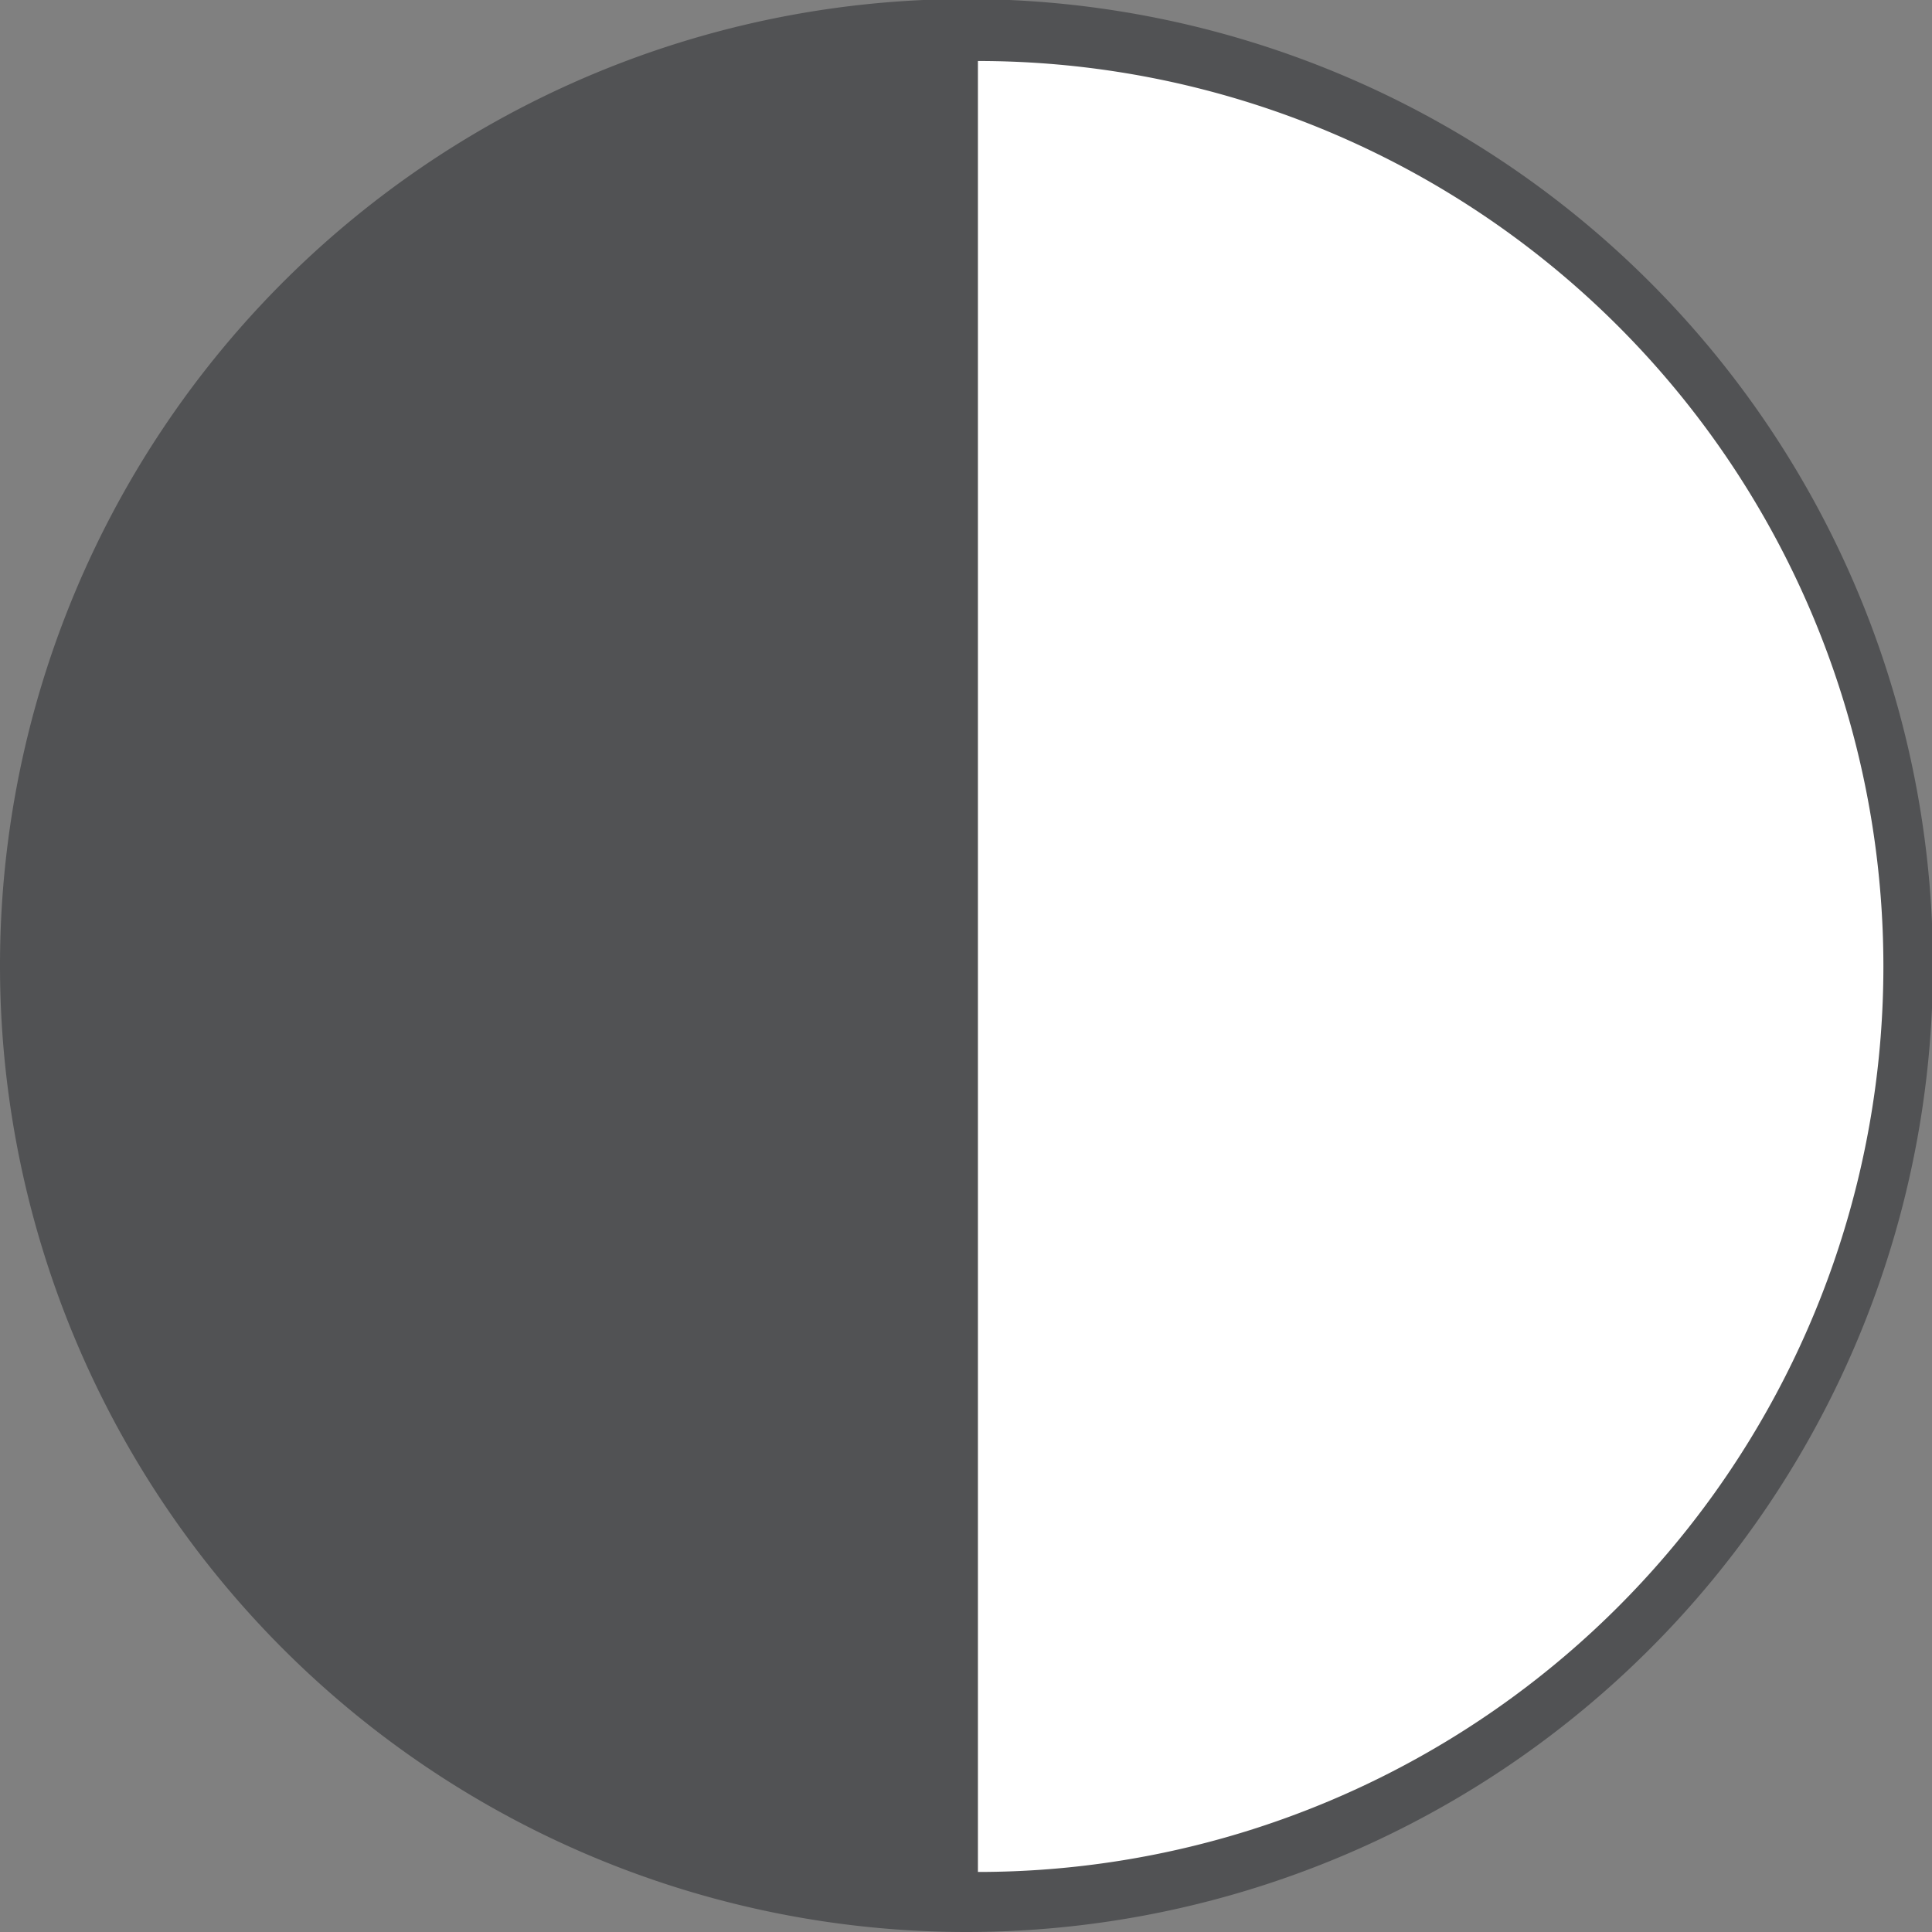 <svg xmlns="http://www.w3.org/2000/svg" viewBox="0 0 20.27 20.27"><rect x="0" y="0" width="20.27" height="20.27" fill="#808080" stroke="none"/><title>Asset 1</title><g id="Layer_2" data-name="Layer 2"><g id="Layer_1-2" data-name="Layer 1"><path d="M10.14,20.27A10.14,10.14,0,1,0,0,10.14,10.14,10.14,0,0,0,10.14,20.27" style="fill:#515254"/><path d="M10.26,19.64a9.5,9.5,0,0,0,0-19" style="fill:#fff"/></g></g></svg>